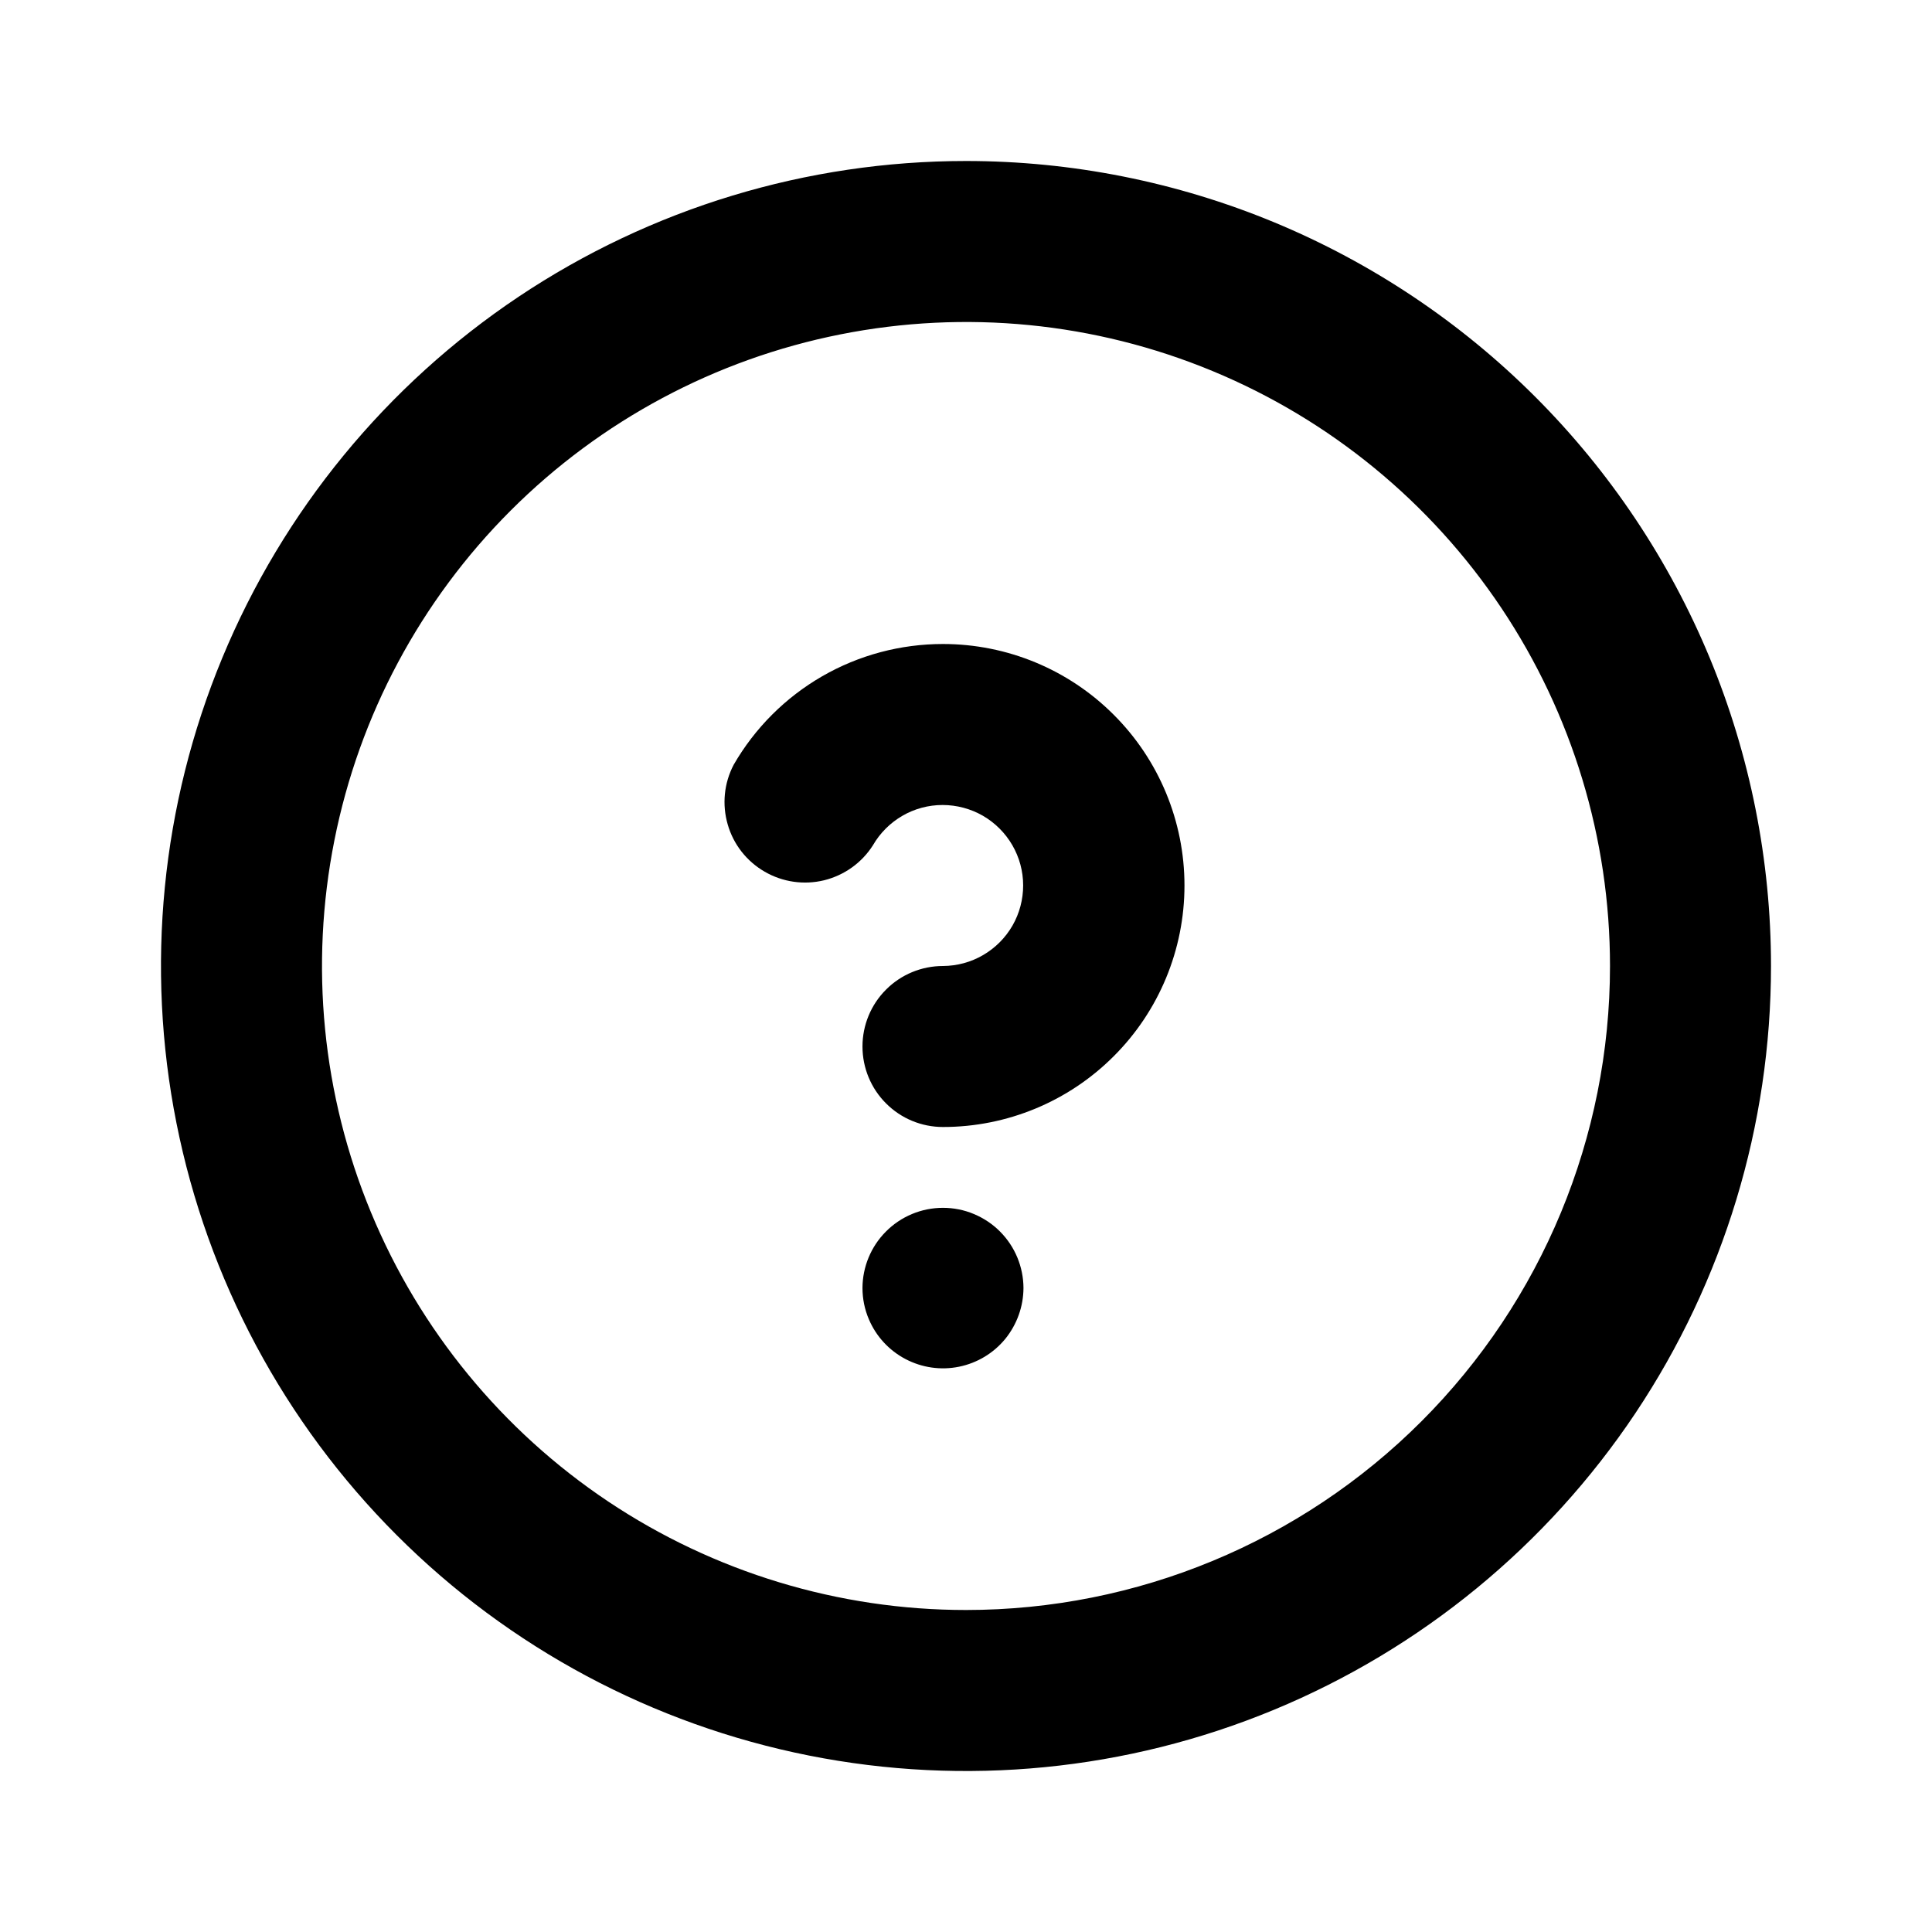 <svg width="24" height="24" viewBox="0 0 24 24" fill="none" xmlns="http://www.w3.org/2000/svg">
<path d="M12 2C10.022 2 8.089 2.586 6.444 3.685C4.8 4.784 3.518 6.346 2.761 8.173C2.004 10 1.806 12.011 2.192 13.951C2.578 15.891 3.53 17.672 4.929 19.071C6.327 20.47 8.109 21.422 10.049 21.808C11.989 22.194 14 21.996 15.827 21.239C17.654 20.482 19.216 19.2 20.315 17.556C21.413 15.911 22 13.978 22 12C22 10.687 21.741 9.386 21.239 8.173C20.736 6.96 20 5.858 19.071 4.929C18.142 4 17.04 3.264 15.827 2.761C14.614 2.259 13.313 2 12 2ZM12 20C10.418 20 8.871 19.531 7.555 18.652C6.24 17.773 5.214 16.523 4.609 15.062C4.003 13.6 3.845 11.991 4.154 10.439C4.462 8.887 5.224 7.462 6.343 6.343C7.462 5.224 8.887 4.462 10.439 4.154C11.991 3.845 13.6 4.003 15.062 4.609C16.523 5.214 17.773 6.24 18.652 7.555C19.531 8.871 20 10.418 20 12C20 14.122 19.157 16.157 17.657 17.657C16.157 19.157 14.122 20 12 20Z" fill="black"/>
<path d="M10.714 16C10.715 15.738 10.819 15.486 11.004 15.3C11.097 15.206 11.207 15.132 11.329 15.081C11.451 15.03 11.582 15.004 11.714 15.004C11.846 15.004 11.977 15.03 12.098 15.081C12.22 15.132 12.331 15.206 12.424 15.3C12.609 15.486 12.713 15.738 12.714 16C12.713 16.23 12.633 16.453 12.488 16.632C12.342 16.81 12.139 16.932 11.913 16.978C11.687 17.024 11.453 16.99 11.249 16.883C11.045 16.776 10.884 16.602 10.794 16.39C10.741 16.267 10.714 16.134 10.714 16Z" fill="black"/>
<path d="M10.213 8.401C10.669 8.138 11.187 8 11.714 8C12.51 8 13.273 8.316 13.835 8.879C14.398 9.441 14.714 10.204 14.714 11C14.714 11.796 14.398 12.559 13.835 13.121C13.273 13.684 12.51 14 11.714 14C11.449 14 11.194 13.895 11.007 13.707C10.819 13.52 10.714 13.265 10.714 13C10.714 12.735 10.819 12.48 11.007 12.293C11.194 12.105 11.449 12 11.714 12C11.889 11.999 12.061 11.953 12.213 11.864C12.364 11.776 12.49 11.65 12.578 11.497C12.665 11.345 12.71 11.173 12.71 10.998C12.71 10.822 12.663 10.65 12.575 10.498C12.487 10.347 12.361 10.221 12.209 10.133C12.057 10.046 11.884 10 11.709 10C11.534 10 11.361 10.046 11.21 10.134C11.058 10.222 10.932 10.348 10.844 10.5C10.706 10.718 10.488 10.873 10.238 10.935C9.987 10.996 9.723 10.958 9.5 10.829C9.276 10.7 9.111 10.49 9.04 10.242C8.968 9.994 8.994 9.729 9.114 9.5C9.377 9.044 9.756 8.665 10.213 8.401Z" fill="black"/>
</svg>
